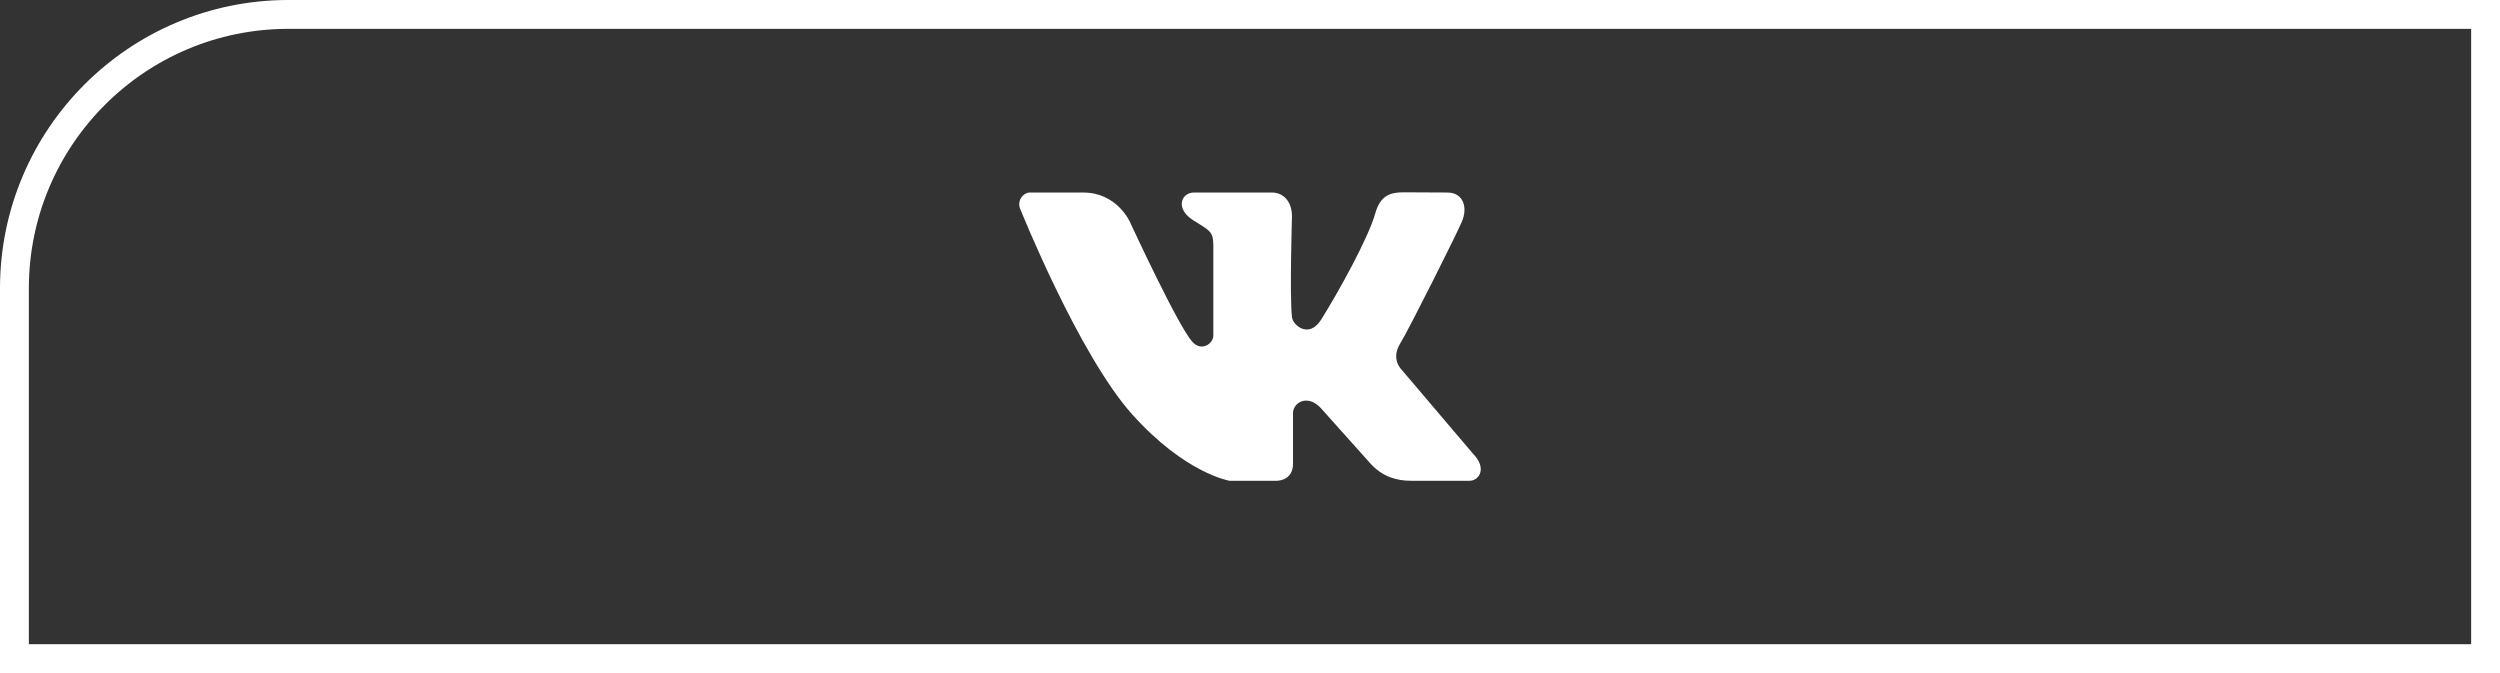 <?xml version="1.0" encoding="UTF-8"?> <svg xmlns="http://www.w3.org/2000/svg" width="260" height="70" viewBox="0 0 260 70" fill="none"><rect x="0" y="0" width="260" height="70" fill="#333333" stroke="none"/> <path d="M145.975 20C144.666 20 143.564 20.271 143.027 22.195C142.307 24.765 139.178 30.409 137.403 33.237C136.141 35.25 134.466 33.85 134.365 32.987C134.112 30.812 134.365 22.501 134.365 22.501C134.365 20.866 133.382 20.022 132.297 20.022H124.179C122.849 20.022 122.179 21.686 124.088 22.902C125.741 23.955 126.186 24.019 126.186 25.503V34.903C126.186 35.706 125.01 36.609 124.032 35.577C122.566 34.034 117.526 23.111 117.526 23.111C117.526 23.111 116.197 20.022 112.649 20.022H107.093C106.478 20.022 105.65 20.842 106.158 21.862C106.158 21.862 112.205 36.904 117.737 43.082C123.27 49.26 127.875 50 127.875 50H132.761C132.761 50 134.472 50.042 134.472 48.237V43.082C134.397 41.852 136.005 40.922 137.405 42.484L142.558 48.243C143.83 49.62 145.31 50 146.731 50H152.84C153.781 50 154.717 48.759 153.195 47.189L145.786 38.47C145.786 38.47 144.602 37.382 145.617 35.729C146.629 34.074 151.751 23.807 152.005 23.111C152.688 21.632 152.215 20.022 150.516 20.022L145.975 20Z" fill="white"></path> <path d="M1.5 30C1.5 14.26 14.26 1.5 30 1.5H258.5V68.5H1.5V30Z" stroke="white" stroke-width="3"></path> </svg> 